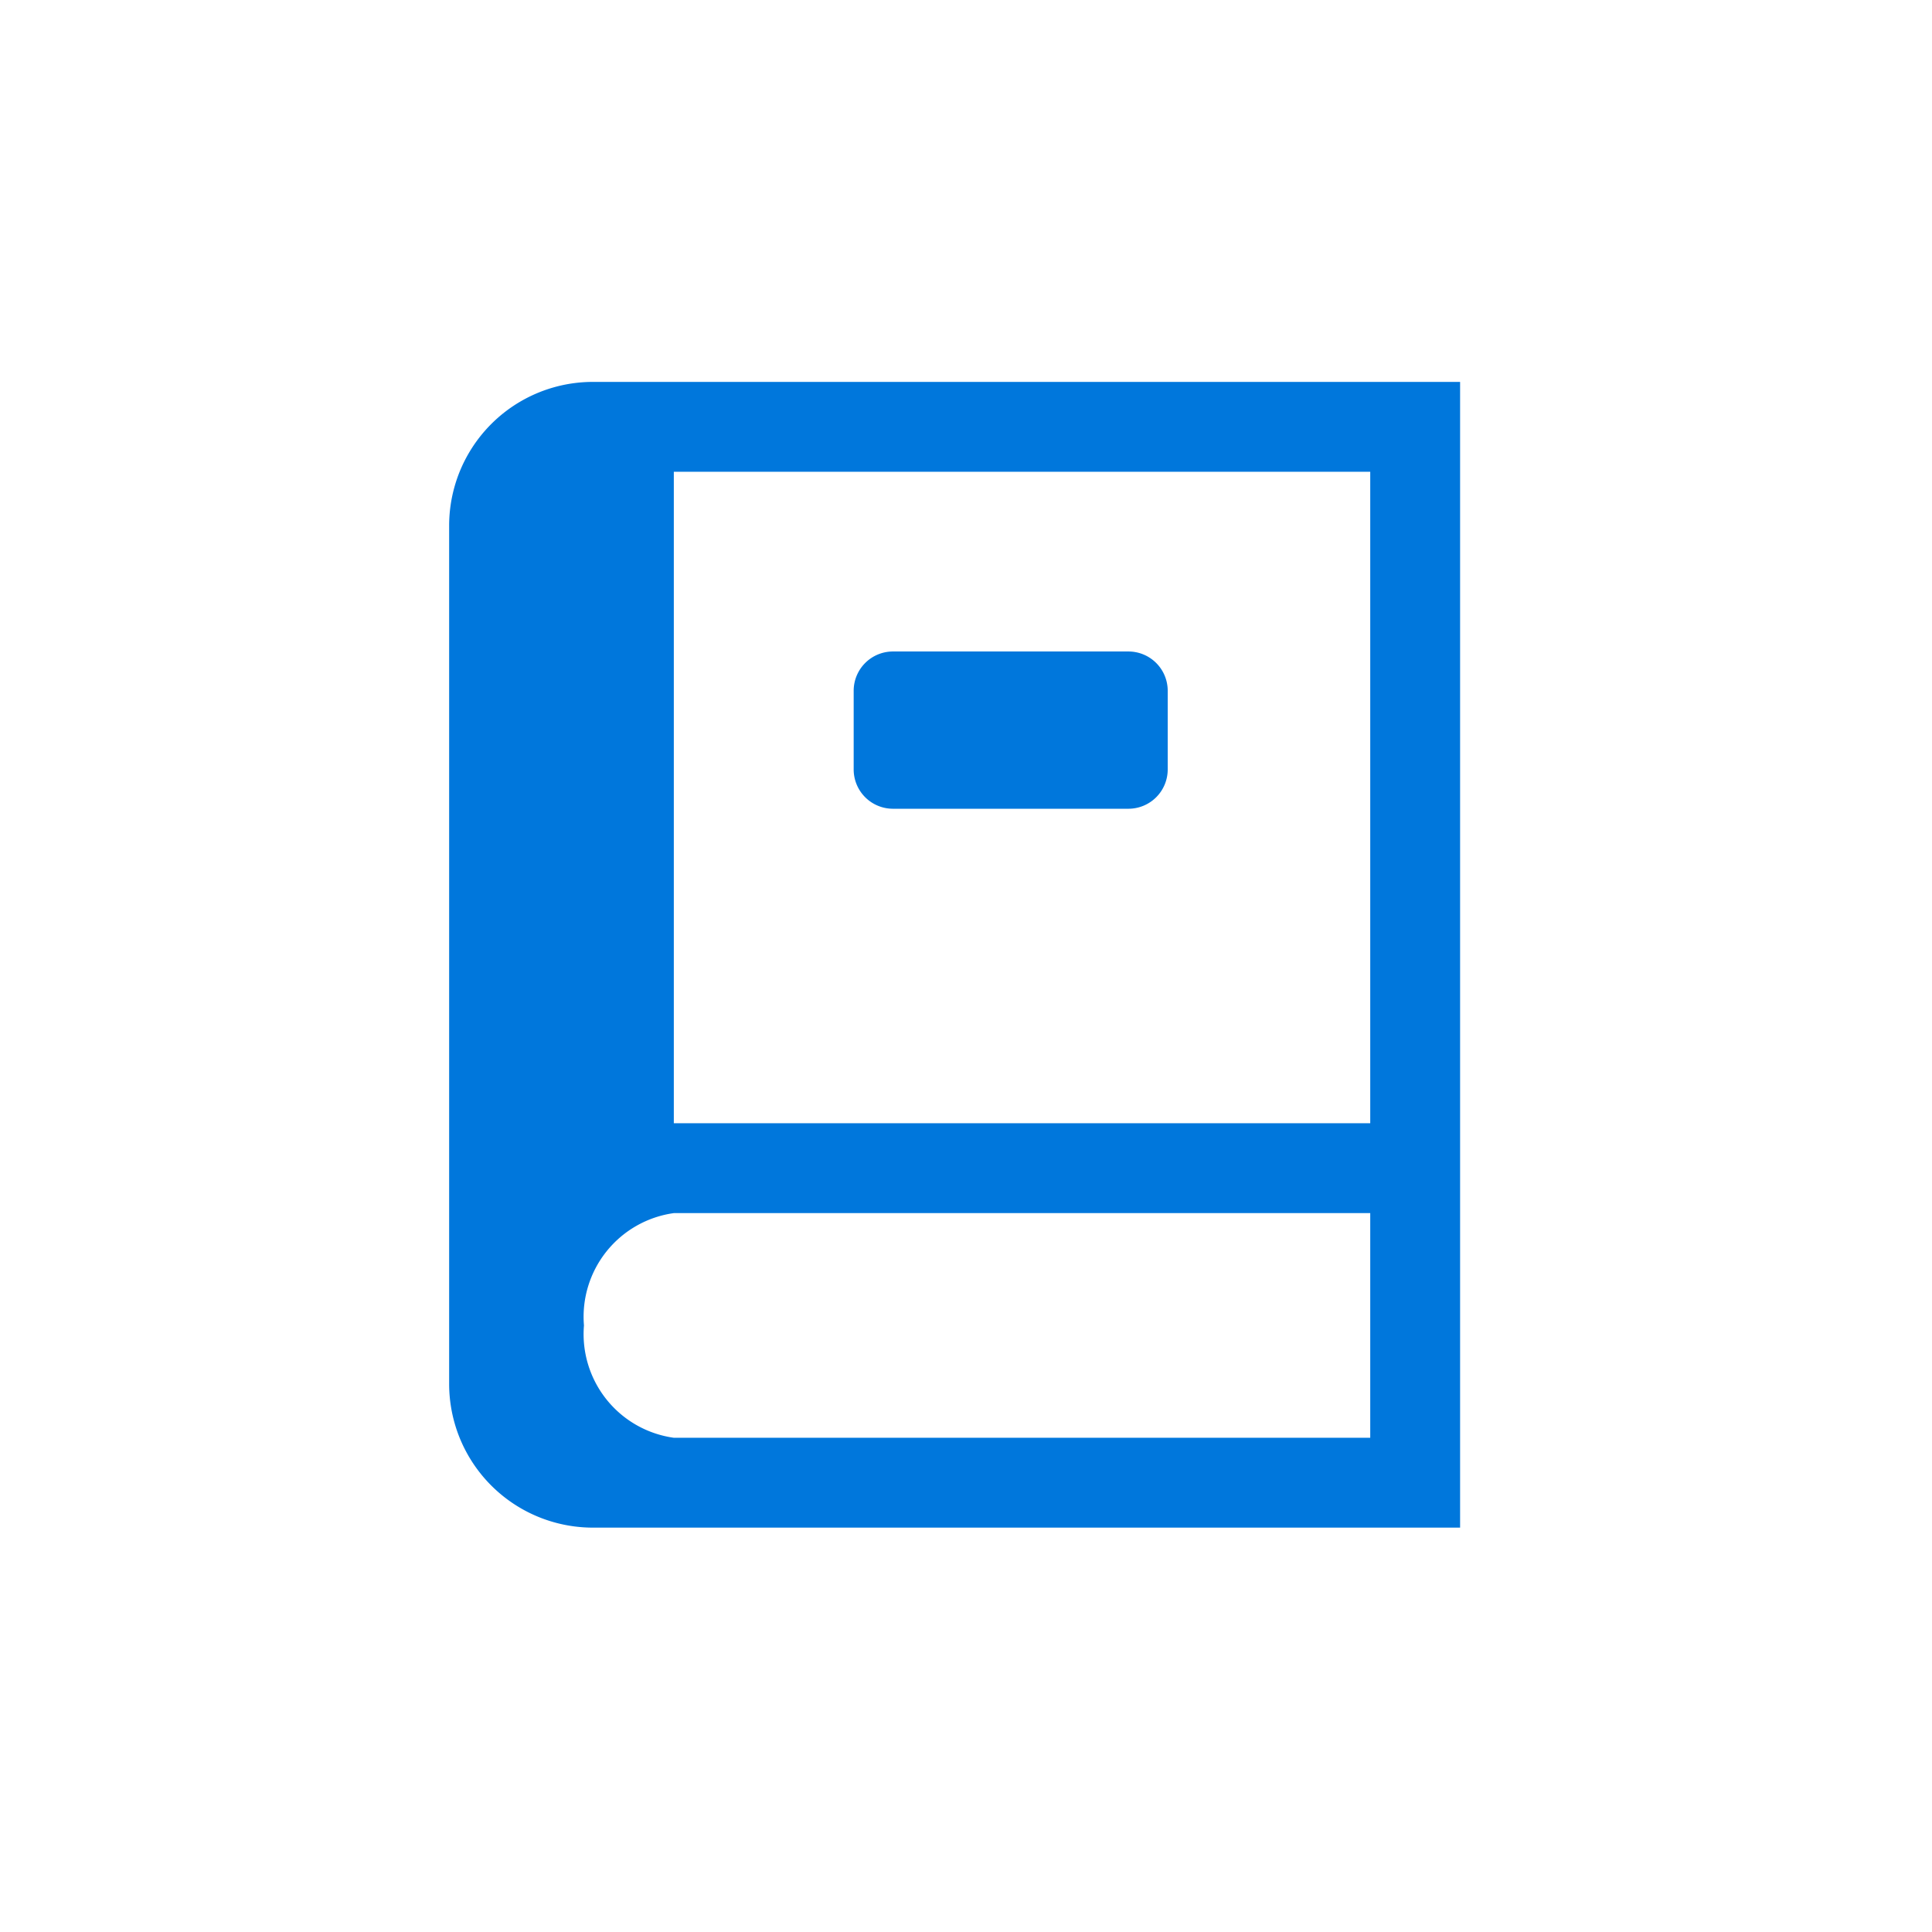 <svg id="иконки_отдельно" data-name="иконки отдельно" xmlns="http://www.w3.org/2000/svg" width="86" height="86"><g id="icons_2_copy" data-name="icons 2 copy"><g id="матер"><path id="Book_of_Wisdom" data-name="Book of Wisdom" d="M64.994 20.187V17H26.422a6.4 6.4 0 0 0-6.429 6.375v38.25A6.4 6.4 0 0 0 26.422 68h38.572V20.187zM29.994 54h31v10h-31a4.658 4.658 0 0 1-4-5 4.658 4.658 0 0 1 4-5zm31-33v29h-31V21h31zm-10.763 8H39.746A1.749 1.749 0 0 0 38 30.75v3.5A1.749 1.749 0 0 0 39.746 36h10.485a1.749 1.749 0 0 0 1.748-1.75v-3.5A1.749 1.749 0 0 0 50.231 29z" fill="#0077dc" fill-rule="evenodd"/></g></g></svg>